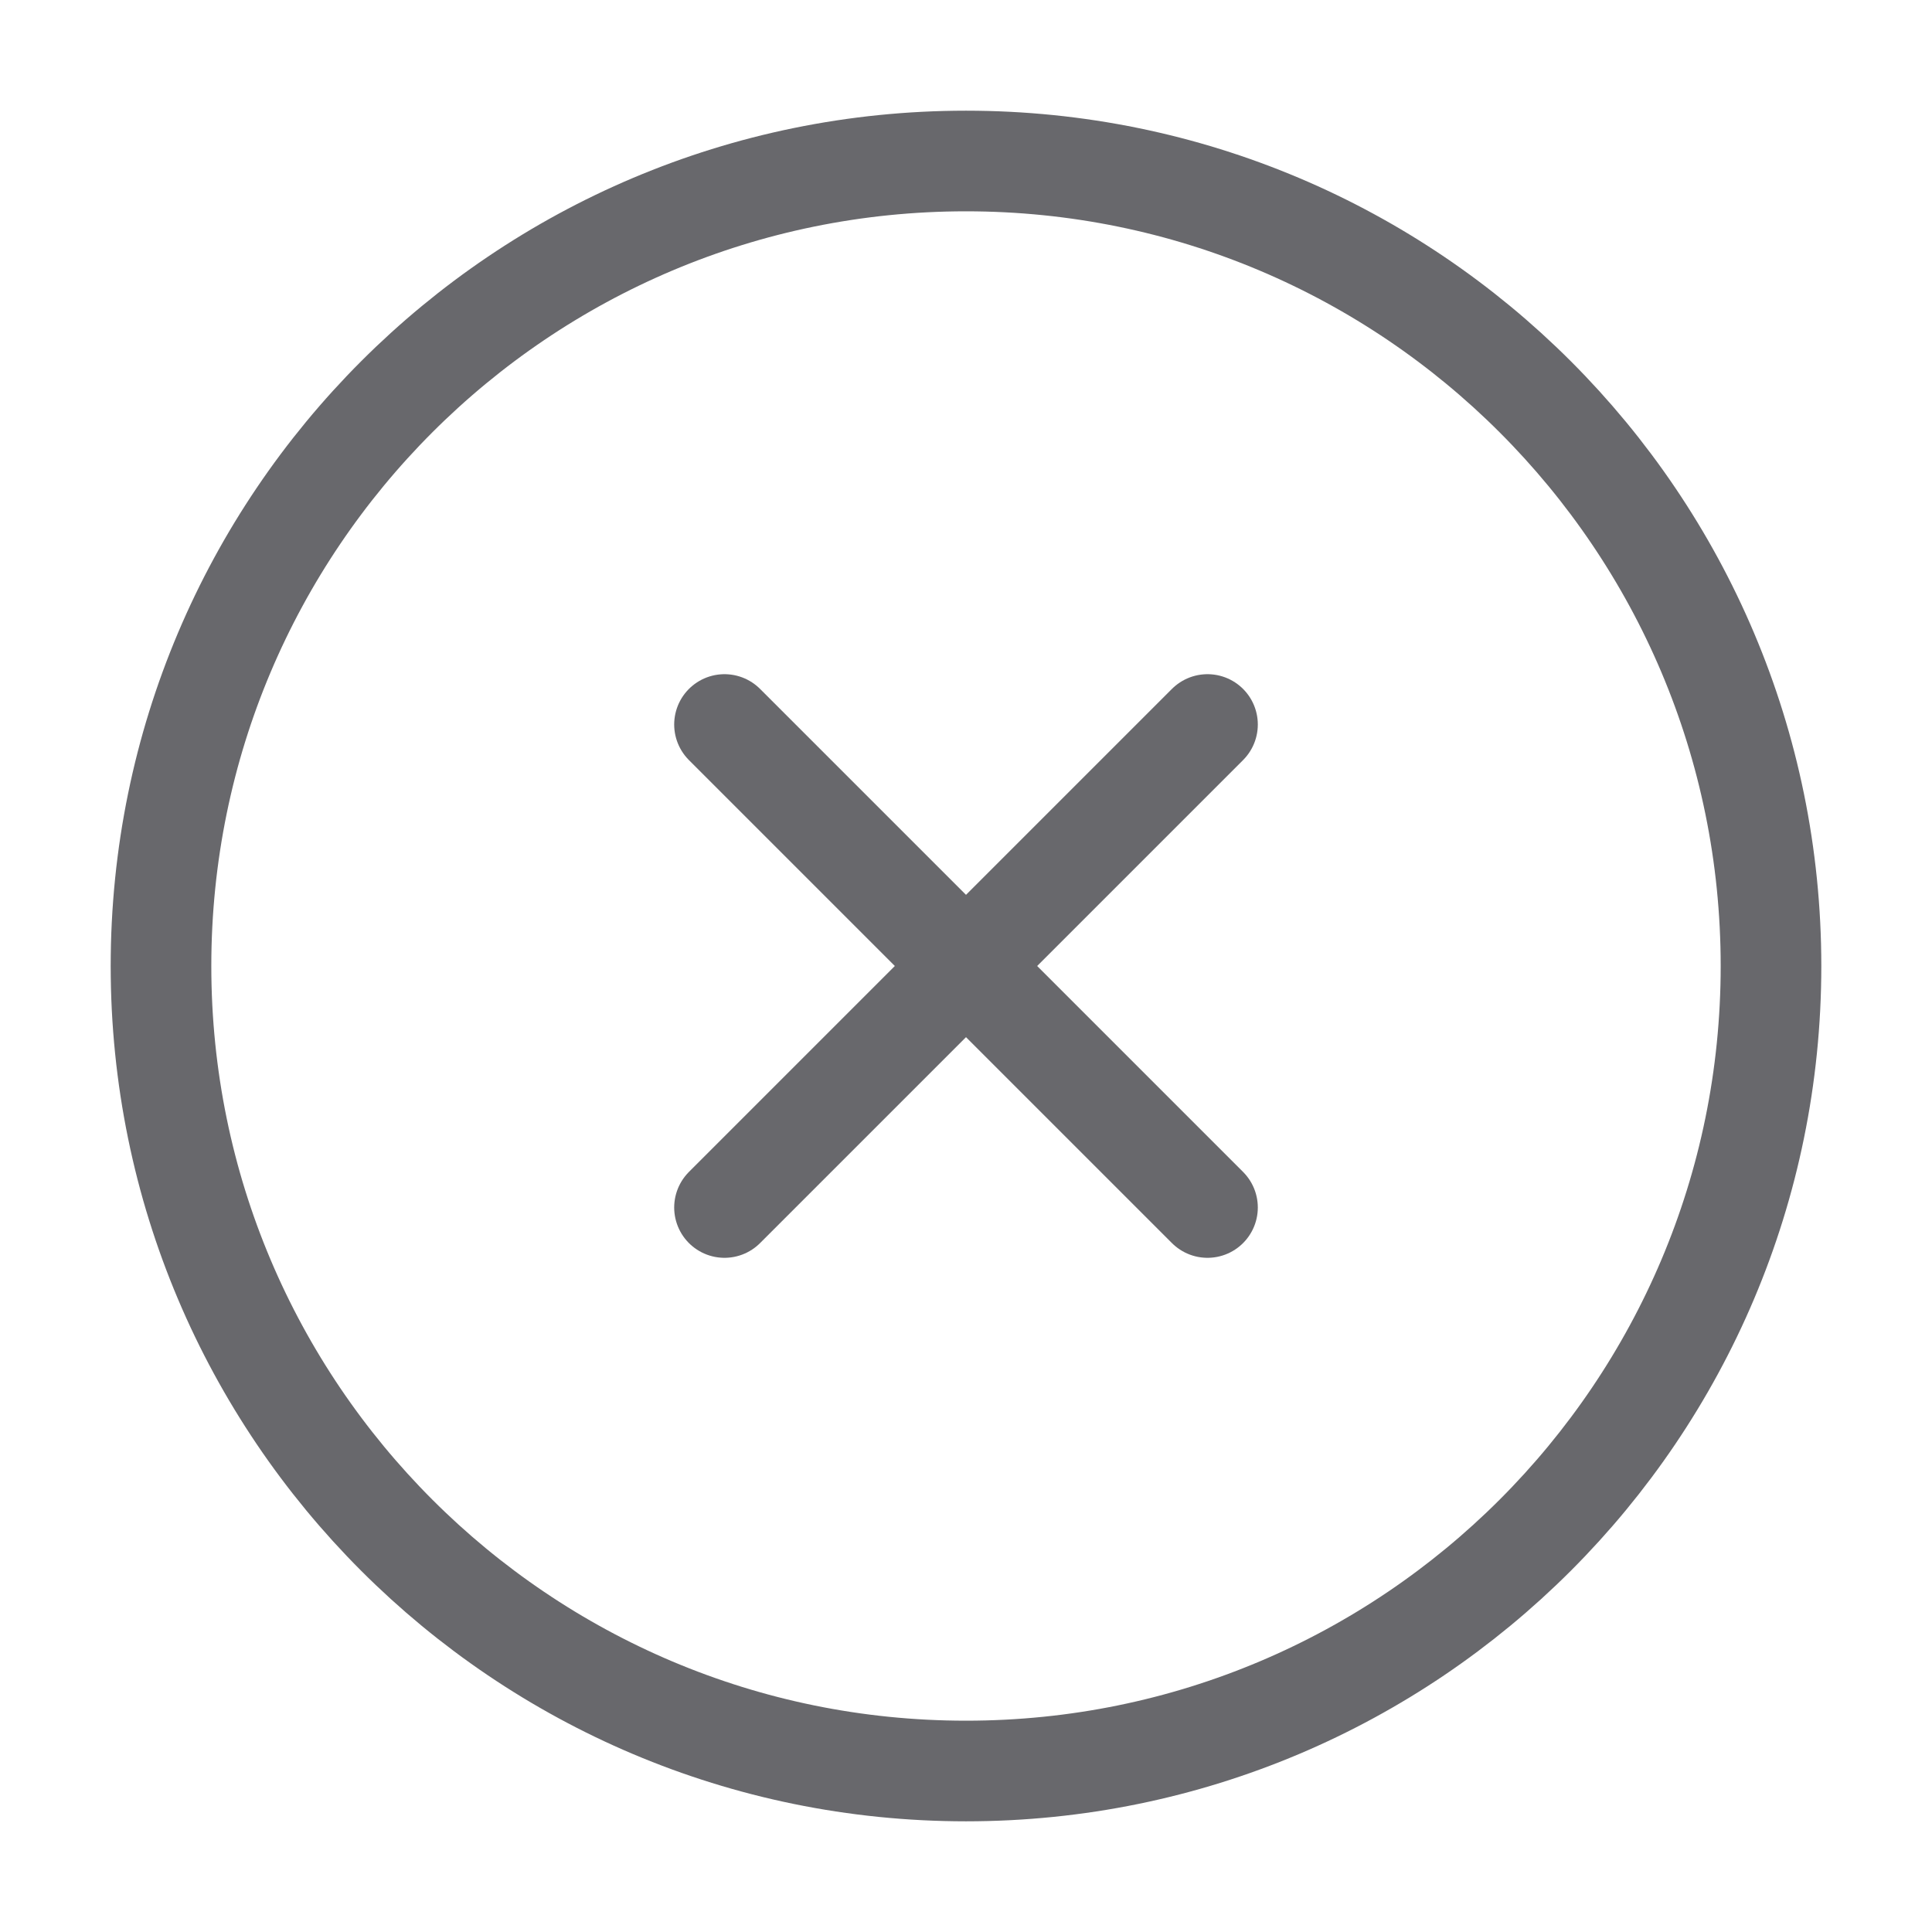 <svg width="24" height="24" viewBox="0 0 24 24" fill="none" xmlns="http://www.w3.org/2000/svg">
<path d="M12 22C17.523 22 22 17.523 22 12C22 6.477 17.523 2 12 2C6.477 2 2 6.477 2 12C2 17.523 6.477 22 12 22Z" stroke="#68686C" stroke-width="1.25" stroke-linecap="round" stroke-linejoin="round"/>
<path d="M15 9L9 15" stroke="#68686C" stroke-width="1.25" stroke-linecap="round" stroke-linejoin="round"/>
<path d="M9 9L15 15" stroke="#68686C" stroke-width="1.25" stroke-linecap="round" stroke-linejoin="round"/>
</svg>
